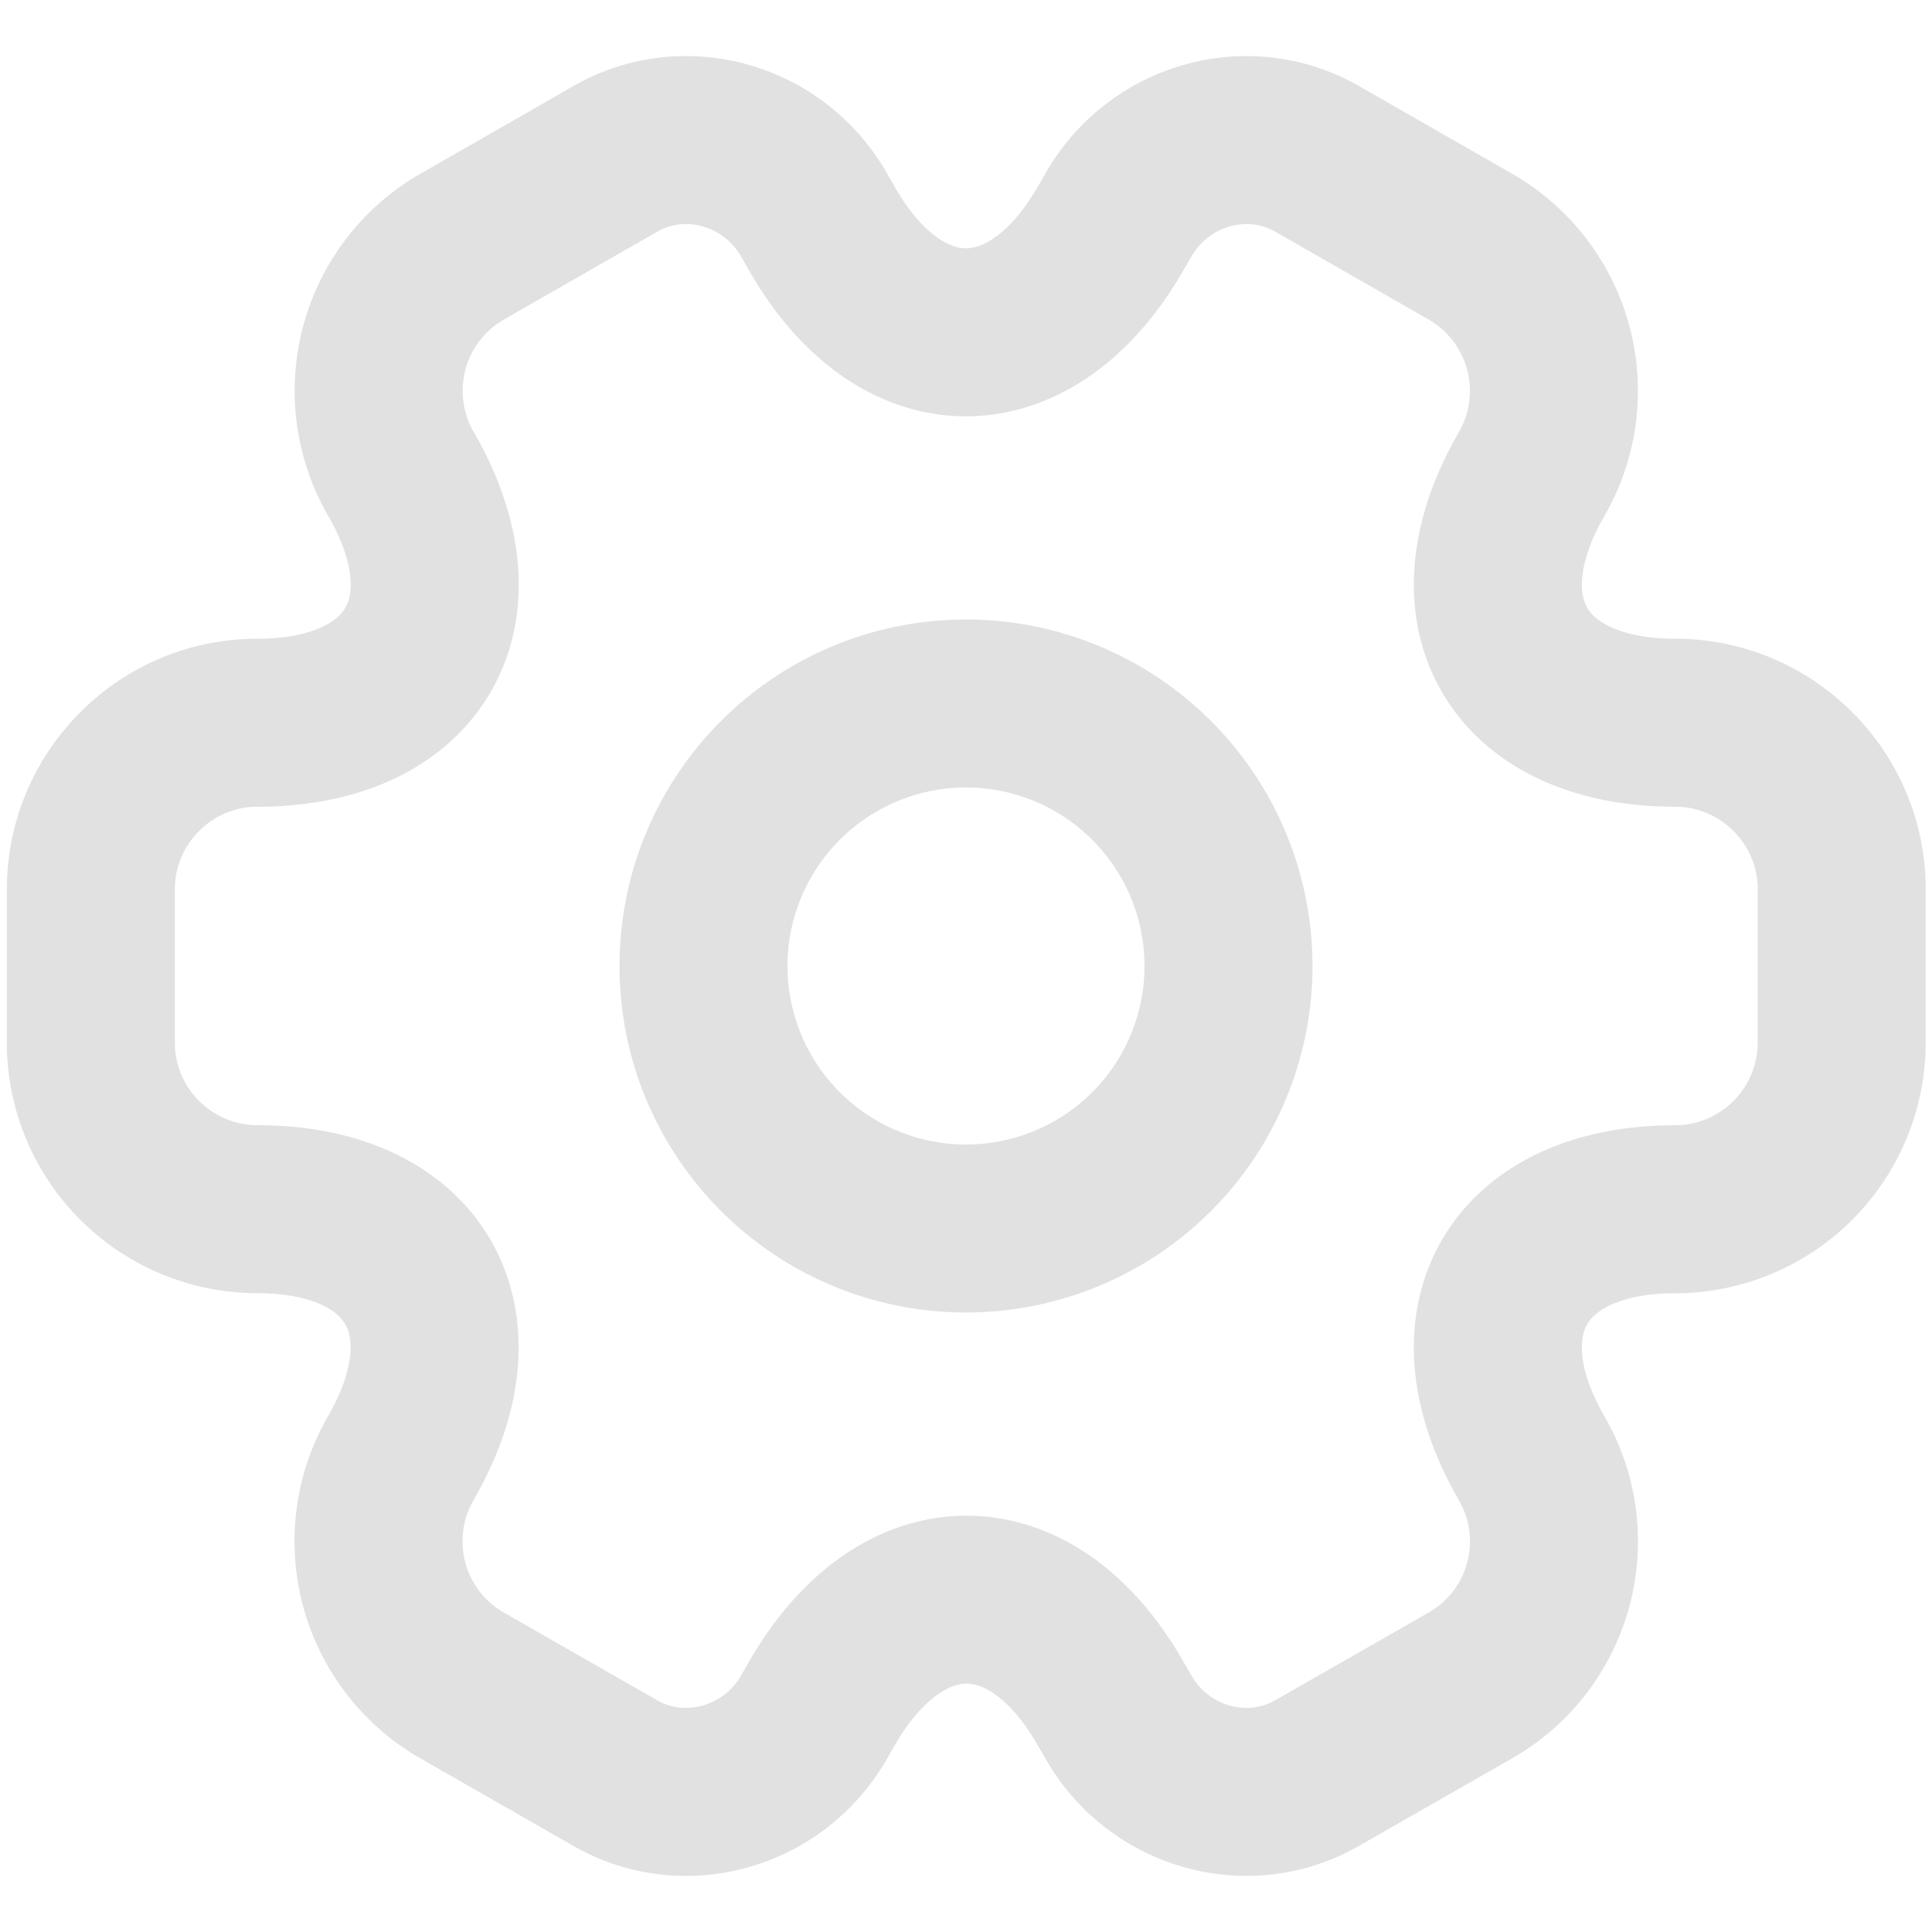 <svg width="23" height="23" fill="none" xmlns="http://www.w3.org/2000/svg"><path d="M11.5 14.625a3.125 3.125 0 100-6.25 3.125 3.125 0 000 6.25z" stroke="#E1E1E1" stroke-width="2" stroke-miterlimit="10" stroke-linecap="round" stroke-linejoin="round"/><path d="M1.082 12.417v-1.834c0-1.083.885-1.979 1.98-1.979 1.885 0 2.655-1.333 1.708-2.968a1.978 1.978 0 01.729-2.698L7.3 1.906c.823-.49 1.885-.198 2.375.625l.114.198c.938 1.636 2.48 1.636 3.427 0l.115-.198c.49-.823 1.552-1.114 2.375-.625l1.802 1.032a1.98 1.98 0 01.73 2.698c-.949 1.635-.178 2.968 1.708 2.968 1.083 0 1.979.886 1.979 1.98v1.833a1.986 1.986 0 01-1.98 1.979c-1.885 0-2.656 1.333-1.708 2.969a1.976 1.976 0 01-.729 2.698l-1.802 1.03c-.823.49-1.885.199-2.375-.624l-.115-.198c-.937-1.636-2.479-1.636-3.427 0l-.114.198c-.49.823-1.552 1.114-2.375.625l-1.802-1.031a1.978 1.978 0 01-.73-2.698c.948-1.636.178-2.97-1.708-2.97a1.985 1.985 0 01-1.979-1.978z" stroke="#E1E1E1" stroke-width="2" stroke-miterlimit="10" stroke-linecap="round" stroke-linejoin="round"/></svg>
